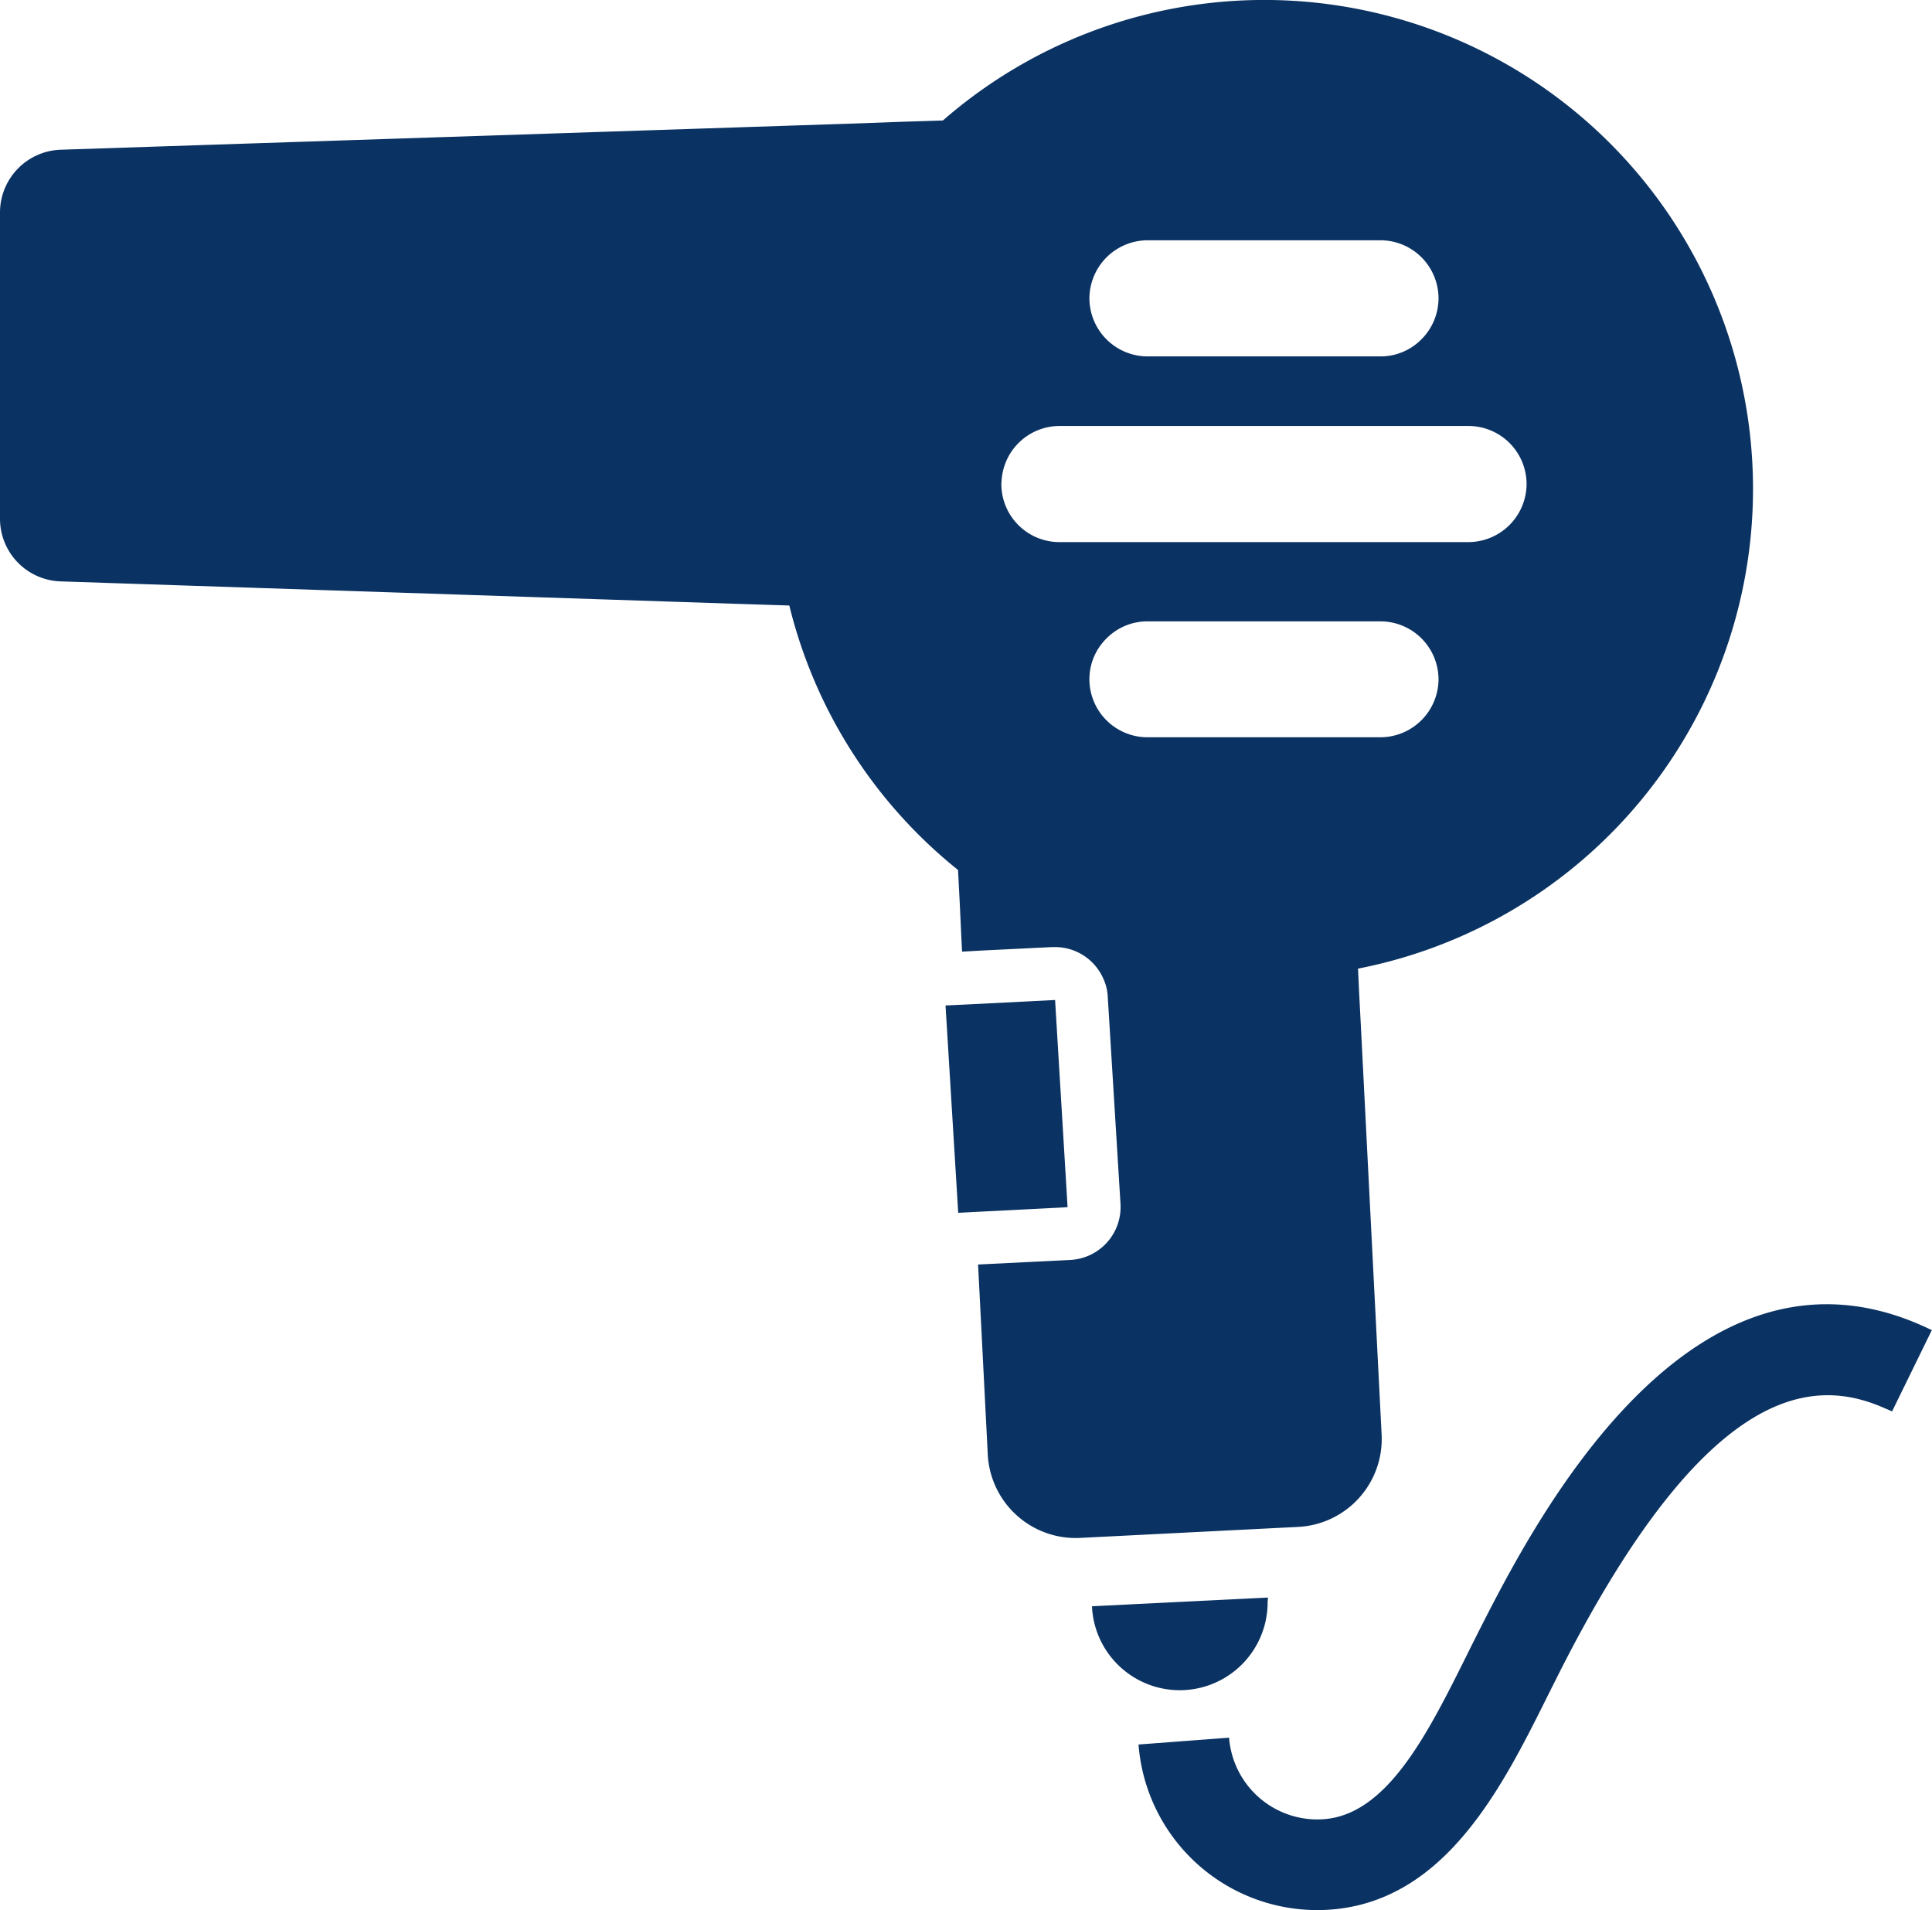 <svg xmlns="http://www.w3.org/2000/svg" width="64" height="63.262" viewBox="0 0 64 63.262">
  <g id="グループ_7" data-name="グループ 7" transform="translate(-160 -180)">
    <path id="パス_66" data-name="パス 66" d="M205.768,227.512l-.694-13.664-.047-.888-.041-.88a16.191,16.191,0,1,0-13.752-28.089l-1.325.041-1.26.047-26.642.88A2.081,2.081,0,0,0,160,187.037v10.141a2.076,2.076,0,0,0,2.007,2.077l22.33.741.91.029.9.029a16.157,16.157,0,0,0,5.589,8.759l.059,1.137v.006l.052,1.109.023.432v0h0v.021l.63-.036,1.651-.081.706-.035h.094a1.75,1.75,0,0,1,1.592,1.032,1.617,1.617,0,0,1,.152.607l.023.368.4,6.5a1.754,1.754,0,0,1-1.663,1.855l-3.021.15H192.4l.321,6.29a2.917,2.917,0,0,0,3.063,2.766L203,230.57A2.916,2.916,0,0,0,205.768,227.512Zm1.885-37.634a1.926,1.926,0,0,1-.566,1.36,1.9,1.9,0,0,1-1.354.566h-7.725a1.931,1.931,0,0,1-1.92-1.926,1.934,1.934,0,0,1,1.92-1.92h7.725A1.926,1.926,0,0,1,207.653,189.878Zm-14.476,6.08a1.927,1.927,0,0,1,1.913-1.85h13.56a1.927,1.927,0,0,1,1.92,1.926,1.933,1.933,0,0,1-1.92,1.92H195.09a1.925,1.925,0,0,1-1.919-1.92A.325.325,0,0,1,193.177,195.958Zm3.477,5.187a1.9,1.9,0,0,1,1.354-.566h7.725a1.926,1.926,0,0,1,1.92,1.92,1.931,1.931,0,0,1-1.92,1.919h-7.725a1.925,1.925,0,0,1-1.92-1.919A1.892,1.892,0,0,1,196.654,201.145Z" fill="#0a3262"/>
    <path id="パス_67" data-name="パス 67" d="M201.991,233.085c0-.052.011-.1.009-.155h0a.133.133,0,0,0,0-.02l-5.827.288a2.911,2.911,0,0,0,5.819-.113Z" fill="#0a3262"/>
    <path id="パス_68" data-name="パス 68" d="M195.345,219.981h.02l-.414-6.862-2.993.152-.609.028h-.027l.42,6.868.566-.029,2.982-.153Z" fill="#0a3262"/>
    <path id="パス_69" data-name="パス 69" d="M223.991,224.075l.009-.018c-7.949-3.891-13.224,6.459-14.959,9.86q-.221.436-.447.892c-1.294,2.6-2.631,5.281-4.738,5.441a2.932,2.932,0,0,1-3.141-2.7l-3,.227a5.94,5.94,0,0,0,6.364,5.467c3.808-.288,5.688-4.063,7.2-7.1q.221-.441.436-.868c4.874-9.562,8.394-9.647,10.678-8.655.077.035.154.065.232.1l.052.024,1.31-2.677v0Z" fill="#0a3262"/>
  </g>
</svg>
